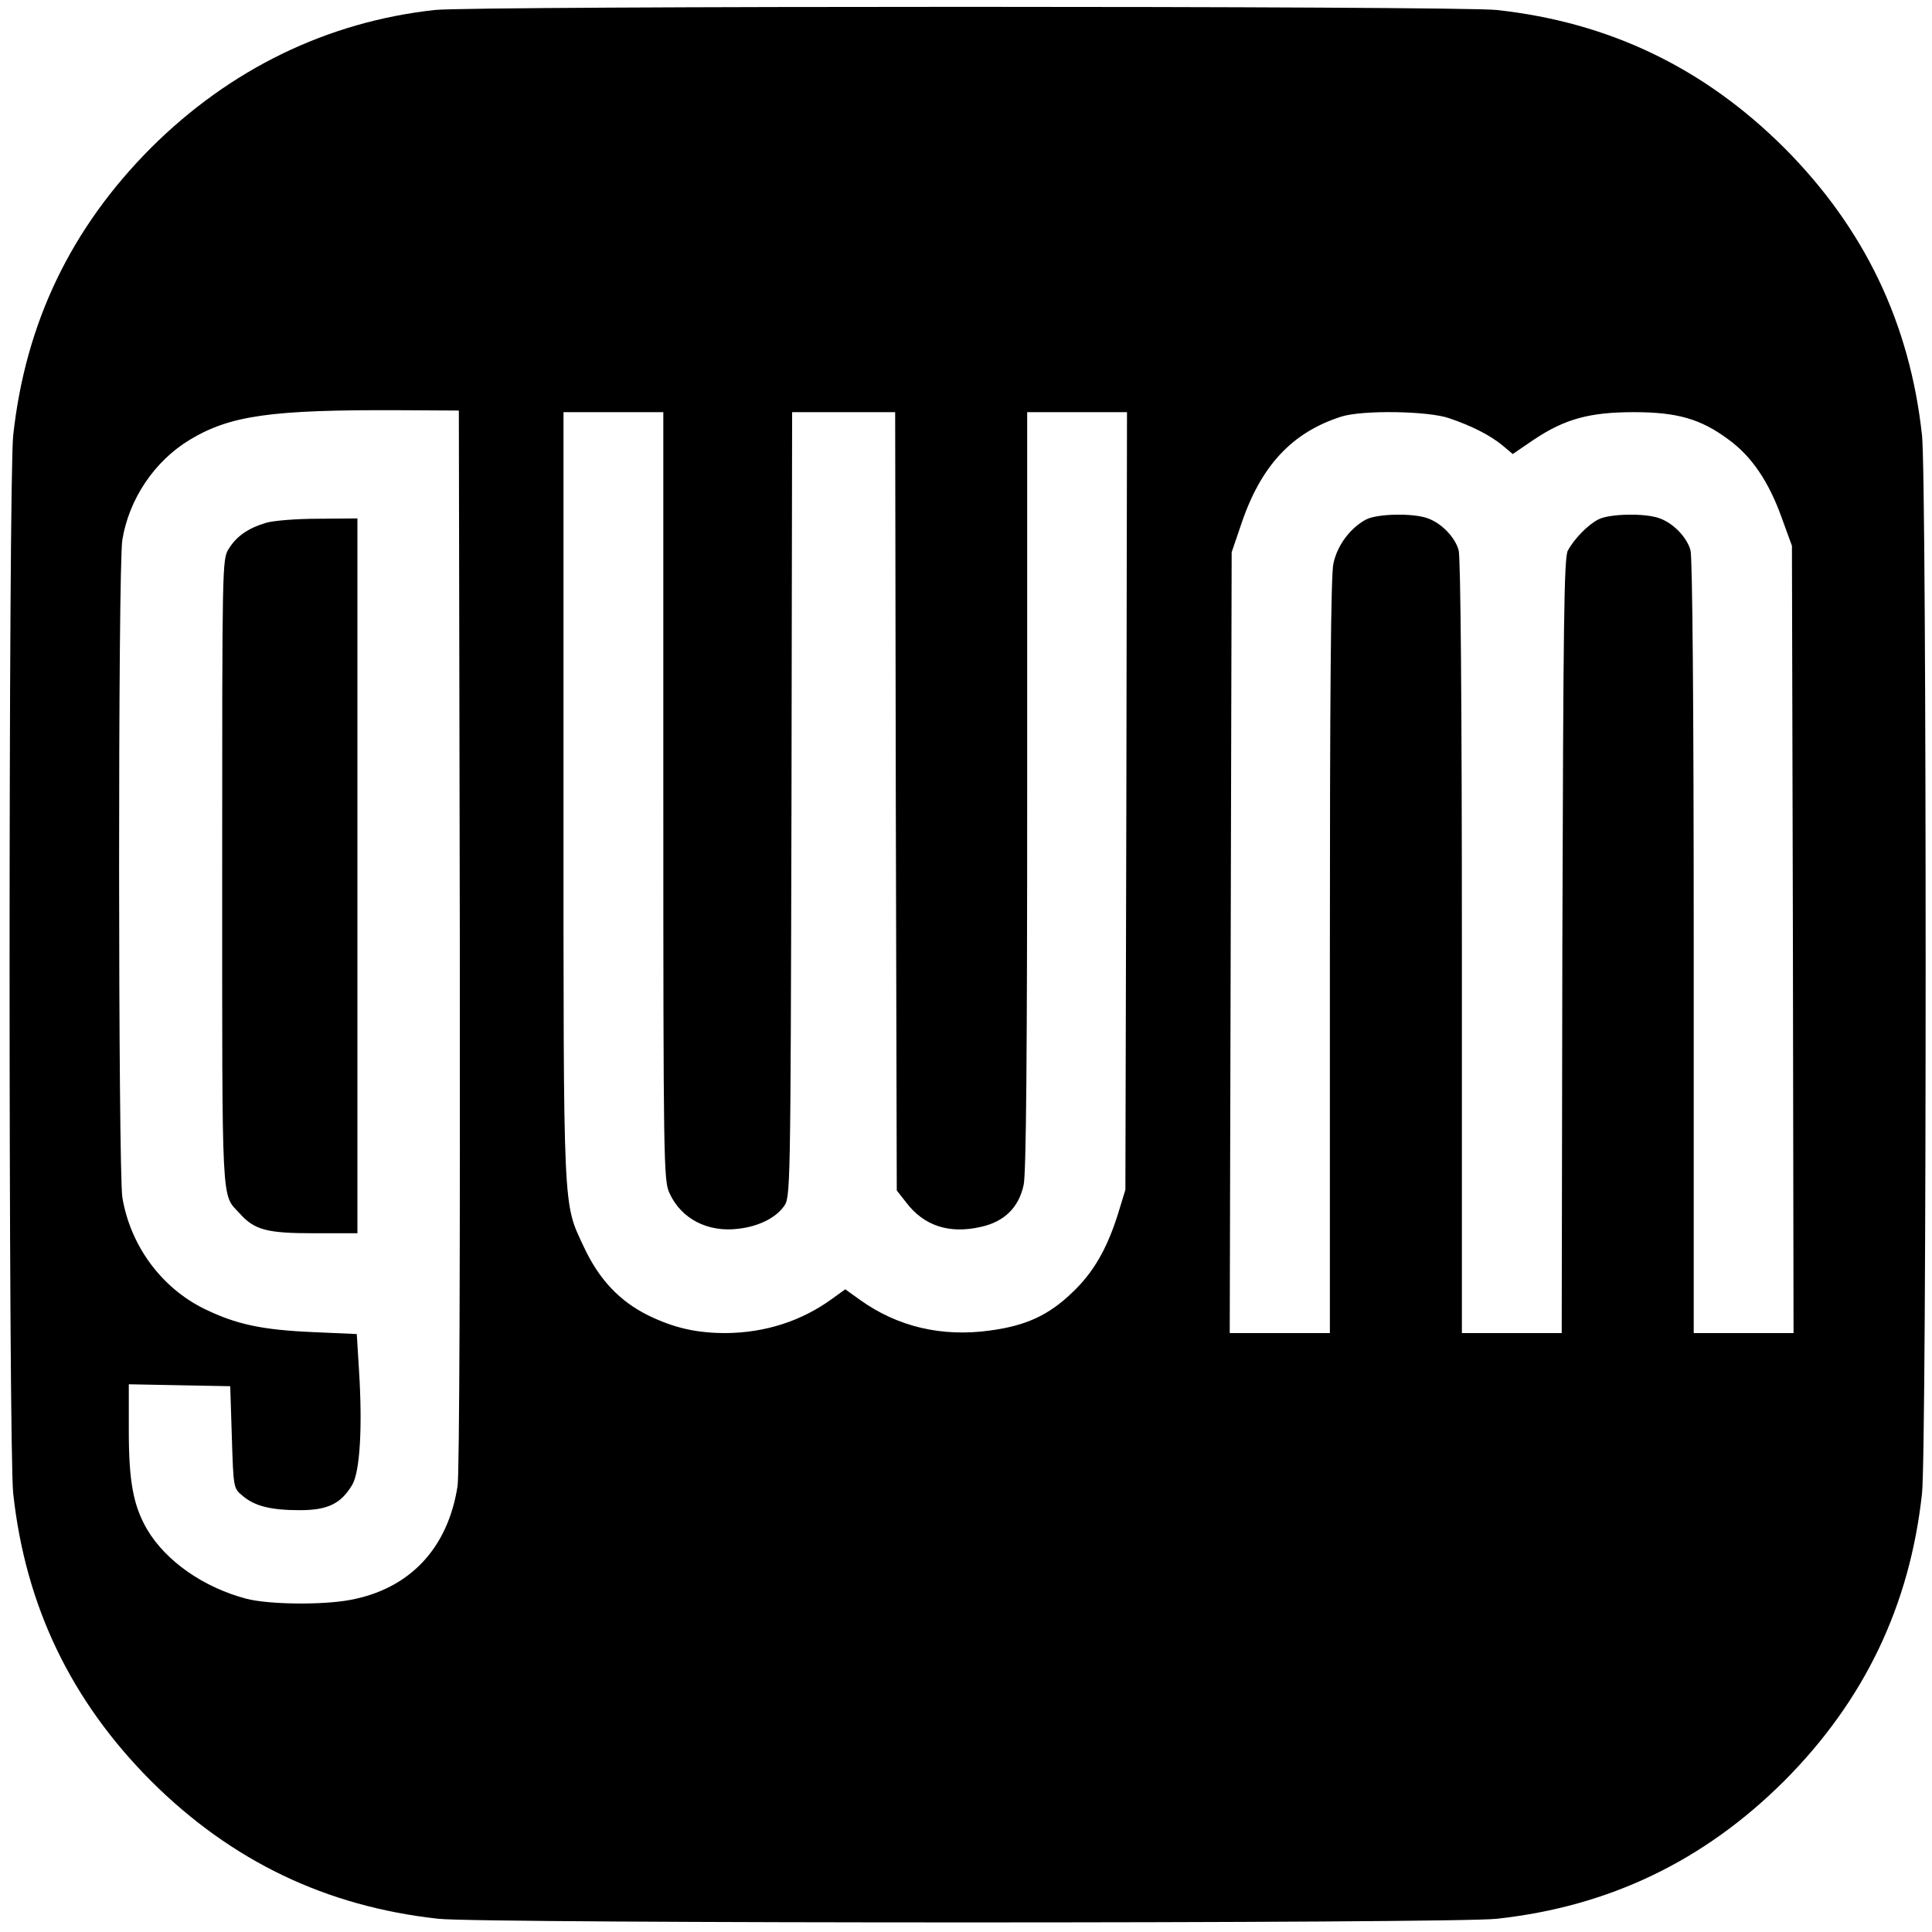 <?xml version="1.0" standalone="no"?>
<!DOCTYPE svg PUBLIC "-//W3C//DTD SVG 20010904//EN"
 "http://www.w3.org/TR/2001/REC-SVG-20010904/DTD/svg10.dtd">
<svg version="1.0" xmlns="http://www.w3.org/2000/svg"
 width="600pt" height="600pt" viewBox="0 0 600 600"
 preserveAspectRatio="xMidYMid meet">
<g transform="translate(0,600) scale(0.1,-0.1)"
fill="#000000" stroke="none">
<path d="M1350 5969 c-335 -37 -636 -184 -881 -428 -249 -250 -390 -544 -428
-893 -15 -134 -15 -3152 0 -3286 38 -349 179 -643 428 -893 250 -249 544 -390
893 -428 134 -15 3152 -15 3286 0 349 38 643 179 893 428 249 250 390 544 428
893 15 134 15 3152 0 3286 -38 349 -179 643 -428 893 -250 249 -544 390 -893
428 -117 13 -3183 13 -3298 0z m78 -2884 c1 -974 -1 -1664 -7 -1700 -30 -194
-149 -320 -335 -354 -87 -16 -252 -14 -321 4 -133 35 -250 117 -308 215 -43
74 -57 149 -57 307 l0 144 157 -3 158 -3 5 -158 c5 -158 5 -159 33 -182 37
-32 87 -45 178 -45 87 0 128 20 163 79 24 41 32 180 21 354 l-7 114 -136 6
c-159 7 -239 24 -339 73 -133 66 -228 196 -253 345 -13 84 -14 1961 0 2043 21
127 100 244 209 310 126 76 253 94 656 92 l180 -1 3 -1640z m632 443 c0 -1136
1 -1195 19 -1233 36 -80 119 -123 214 -111 62 7 115 33 141 69 21 28 21 34 24
1248 l2 1219 160 0 160 0 2 -1208 3 -1209 29 -37 c55 -73 134 -99 233 -76 72
16 117 60 132 130 8 35 11 411 11 1225 l0 1175 155 0 155 0 -2 -1207 -3 -1208
-23 -75 c-34 -108 -76 -182 -143 -245 -73 -70 -143 -102 -254 -117 -151 -21
-288 12 -404 95 l-46 33 -40 -29 c-96 -70 -209 -106 -331 -107 -91 0 -161 16
-241 55 -89 44 -153 112 -200 213 -65 140 -63 87 -63 1400 l0 1192 155 0 155
0 0 -1192z m2441 1173 c71 -24 129 -54 166 -85 l31 -26 66 45 c96 64 173 85
310 85 135 0 208 -21 294 -85 72 -52 126 -132 166 -245 l31 -85 3 -1222 2
-1223 -155 0 -155 0 0 1198 c0 757 -4 1210 -10 1233 -11 40 -52 83 -95 99 -44
17 -156 15 -191 -3 -33 -17 -75 -60 -95 -97 -12 -21 -14 -231 -17 -1227 l-2
-1203 -155 0 -155 0 0 1198 c0 757 -4 1210 -10 1233 -11 40 -52 83 -95 99 -45
17 -156 15 -192 -3 -49 -26 -90 -80 -102 -137 -8 -35 -11 -408 -11 -1220 l0
-1170 -155 0 -156 0 3 1213 3 1212 29 85 c61 183 158 287 311 336 65 21 271
18 336 -5z"/>
<path d="M825 4376 c-56 -17 -91 -42 -115 -81 -20 -32 -20 -47 -20 -1004 0
-1057 -3 -997 54 -1059 46 -52 85 -62 231 -62 l135 0 0 1110 0 1110 -122 -1
c-69 0 -141 -6 -163 -13z"/>
</g>
</svg>
